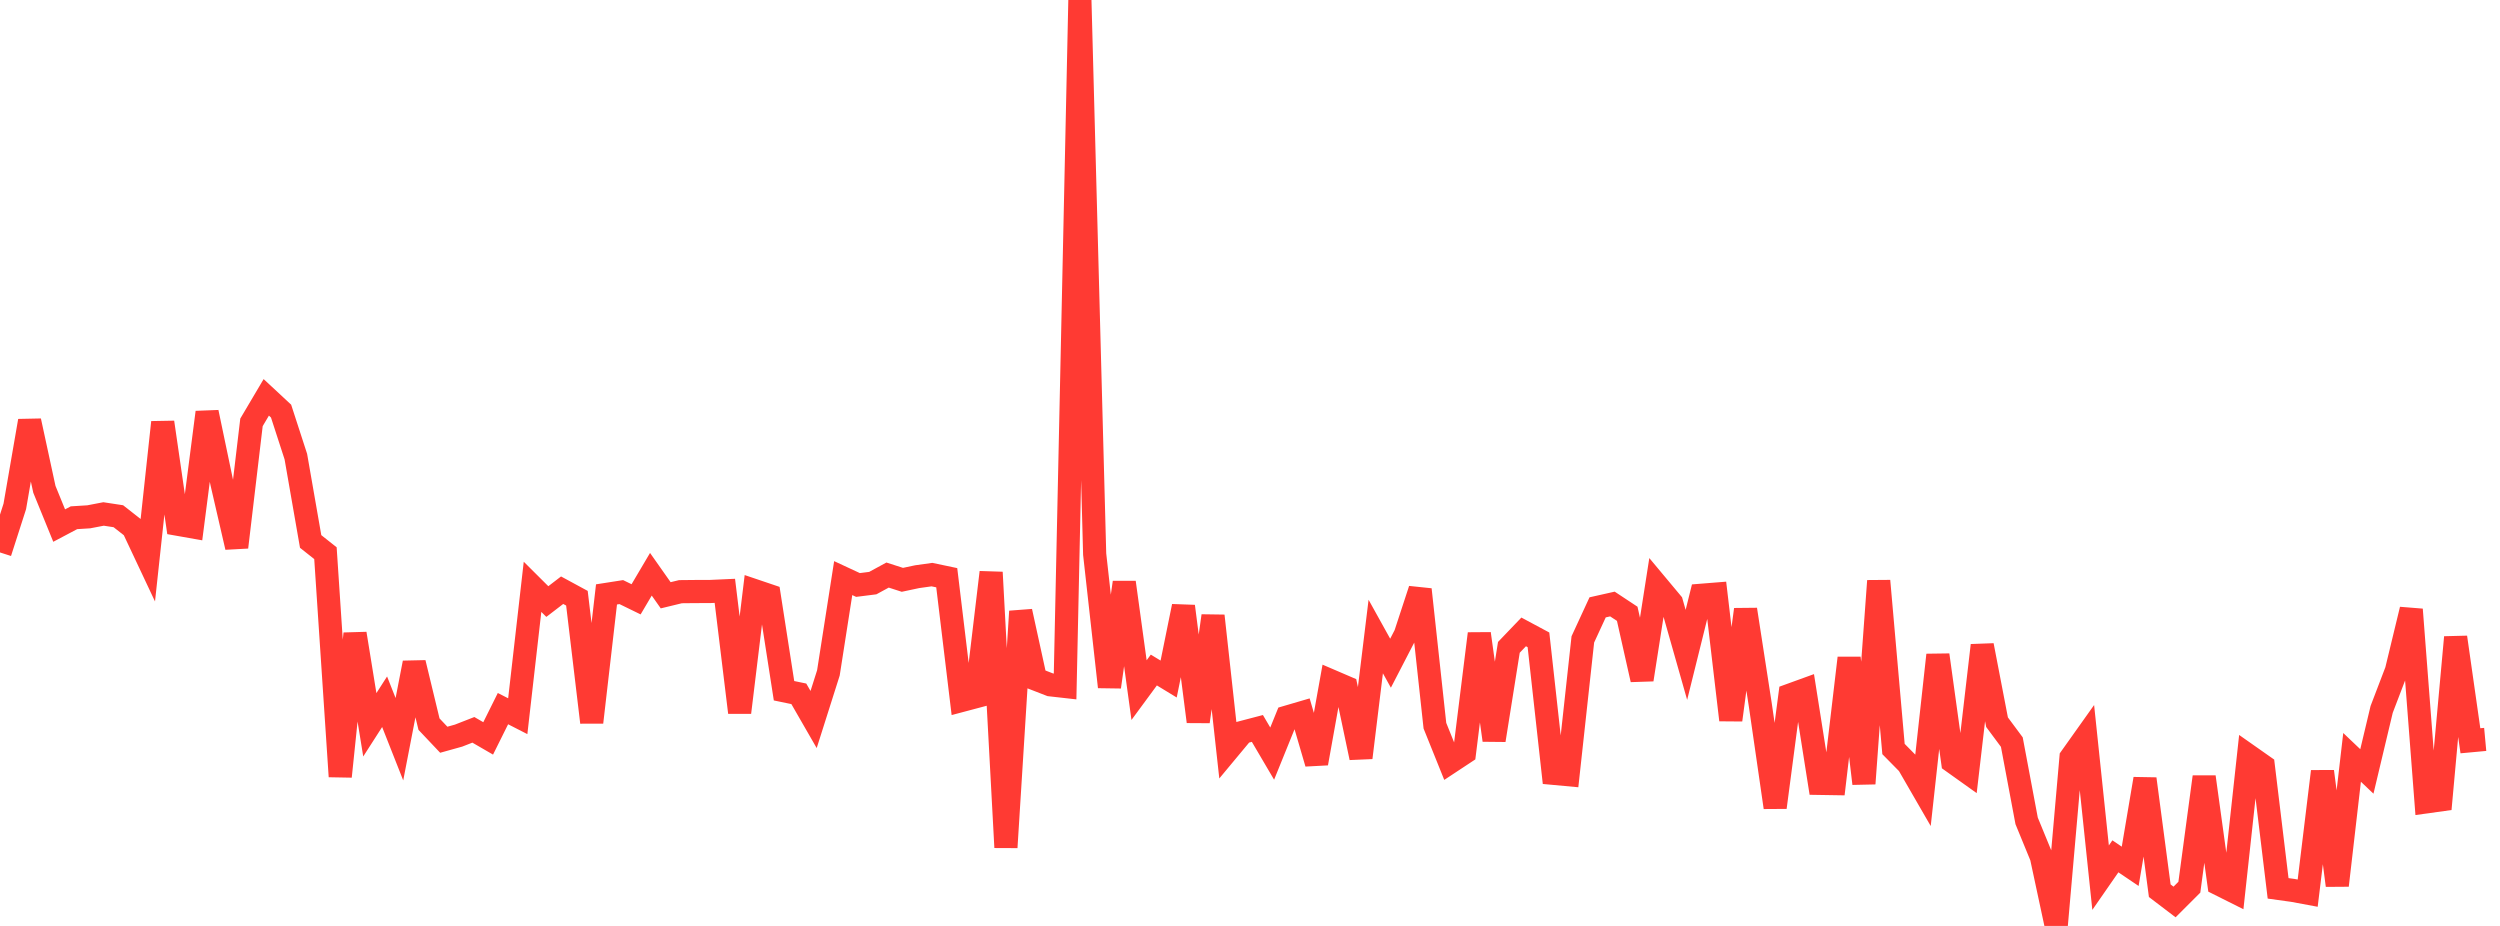 <?xml version="1.0" standalone="no"?>
<!DOCTYPE svg PUBLIC "-//W3C//DTD SVG 1.1//EN" "http://www.w3.org/Graphics/SVG/1.1/DTD/svg11.dtd">

<svg width="135" height="50" viewBox="0 0 135 50" preserveAspectRatio="none" 
  xmlns="http://www.w3.org/2000/svg"
  xmlns:xlink="http://www.w3.org/1999/xlink">


<polyline points="0.0, 29.832 0.799, 27.346 1.598, 22.728 2.396, 26.421 3.195, 28.381 3.994, 27.958 4.793, 27.908 5.592, 27.754 6.391, 27.876 7.189, 28.502 7.988, 30.199 8.787, 22.805 9.586, 28.307 10.385, 28.448 11.183, 22.265 11.982, 26.088 12.781, 29.549 13.58, 22.808 14.379, 21.457 15.178, 22.2 15.976, 24.658 16.775, 29.239 17.574, 29.872 18.373, 41.93 19.172, 34.217 19.97, 39.139 20.769, 37.894 21.568, 39.918 22.367, 35.792 23.166, 39.103 23.964, 39.946 24.763, 39.723 25.562, 39.411 26.361, 39.874 27.16, 38.266 27.959, 38.675 28.757, 31.688 29.556, 32.484 30.355, 31.871 31.154, 32.304 31.953, 39.006 32.751, 32.098 33.55, 31.973 34.349, 32.363 35.148, 31.01 35.947, 32.145 36.746, 31.951 37.544, 31.943 38.343, 31.941 39.142, 31.905 39.941, 38.474 40.74, 31.892 41.538, 32.162 42.337, 37.3 43.136, 37.466 43.935, 38.854 44.734, 36.335 45.533, 31.218 46.331, 31.589 47.13, 31.488 47.929, 31.053 48.728, 31.311 49.527, 31.141 50.325, 31.029 51.124, 31.197 51.923, 37.825 52.722, 37.613 53.521, 30.907 54.32, 45.76 55.118, 33.015 55.917, 36.669 56.716, 36.979 57.515, 37.069 58.314, 0.0 59.112, 29.925 59.911, 37.093 60.71, 31.45 61.509, 37.267 62.308, 36.181 63.107, 36.668 63.905, 32.74 64.704, 38.967 65.503, 33.256 66.302, 40.506 67.101, 39.545 67.899, 39.336 68.698, 40.695 69.497, 38.723 70.296, 38.489 71.095, 41.22 71.893, 36.776 72.692, 37.119 73.491, 40.915 74.29, 34.373 75.089, 35.813 75.888, 34.269 76.686, 31.834 77.485, 39.188 78.284, 41.172 79.083, 40.645 79.882, 34.219 80.68, 39.97 81.479, 34.957 82.278, 34.123 83.077, 34.551 83.876, 41.759 84.675, 41.833 85.473, 34.528 86.272, 32.797 87.071, 32.617 87.87, 33.145 88.669, 36.699 89.467, 31.595 90.266, 32.552 91.065, 35.363 91.864, 32.145 92.663, 32.081 93.462, 38.878 94.26, 32.914 95.059, 38.081 95.858, 43.599 96.657, 37.538 97.456, 37.248 98.254, 42.302 99.053, 42.315 99.852, 35.534 100.651, 42.313 101.45, 31.368 102.249, 40.447 103.047, 41.257 103.846, 42.641 104.645, 35.369 105.444, 41.136 106.243, 41.706 107.041, 34.85 107.84, 38.998 108.639, 40.074 109.438, 44.327 110.237, 46.273 111.036, 50.0 111.834, 40.906 112.633, 39.782 113.432, 47.394 114.231, 46.242 115.03, 46.781 115.828, 42.058 116.627, 48.099 117.426, 48.707 118.225, 47.909 119.024, 41.953 119.822, 47.737 120.621, 48.137 121.42, 40.807 122.219, 41.368 123.018, 47.971 123.817, 48.082 124.615, 48.23 125.414, 41.659 126.213, 47.812 127.012, 40.898 127.811, 41.658 128.609, 38.308 129.408, 36.217 130.207, 32.913 131.006, 43.302 131.805, 43.191 132.604, 34.413 133.402, 40.002 134.201, 39.928" fill="none" stroke="#ff3a33" stroke-width="1.25"/>

</svg>